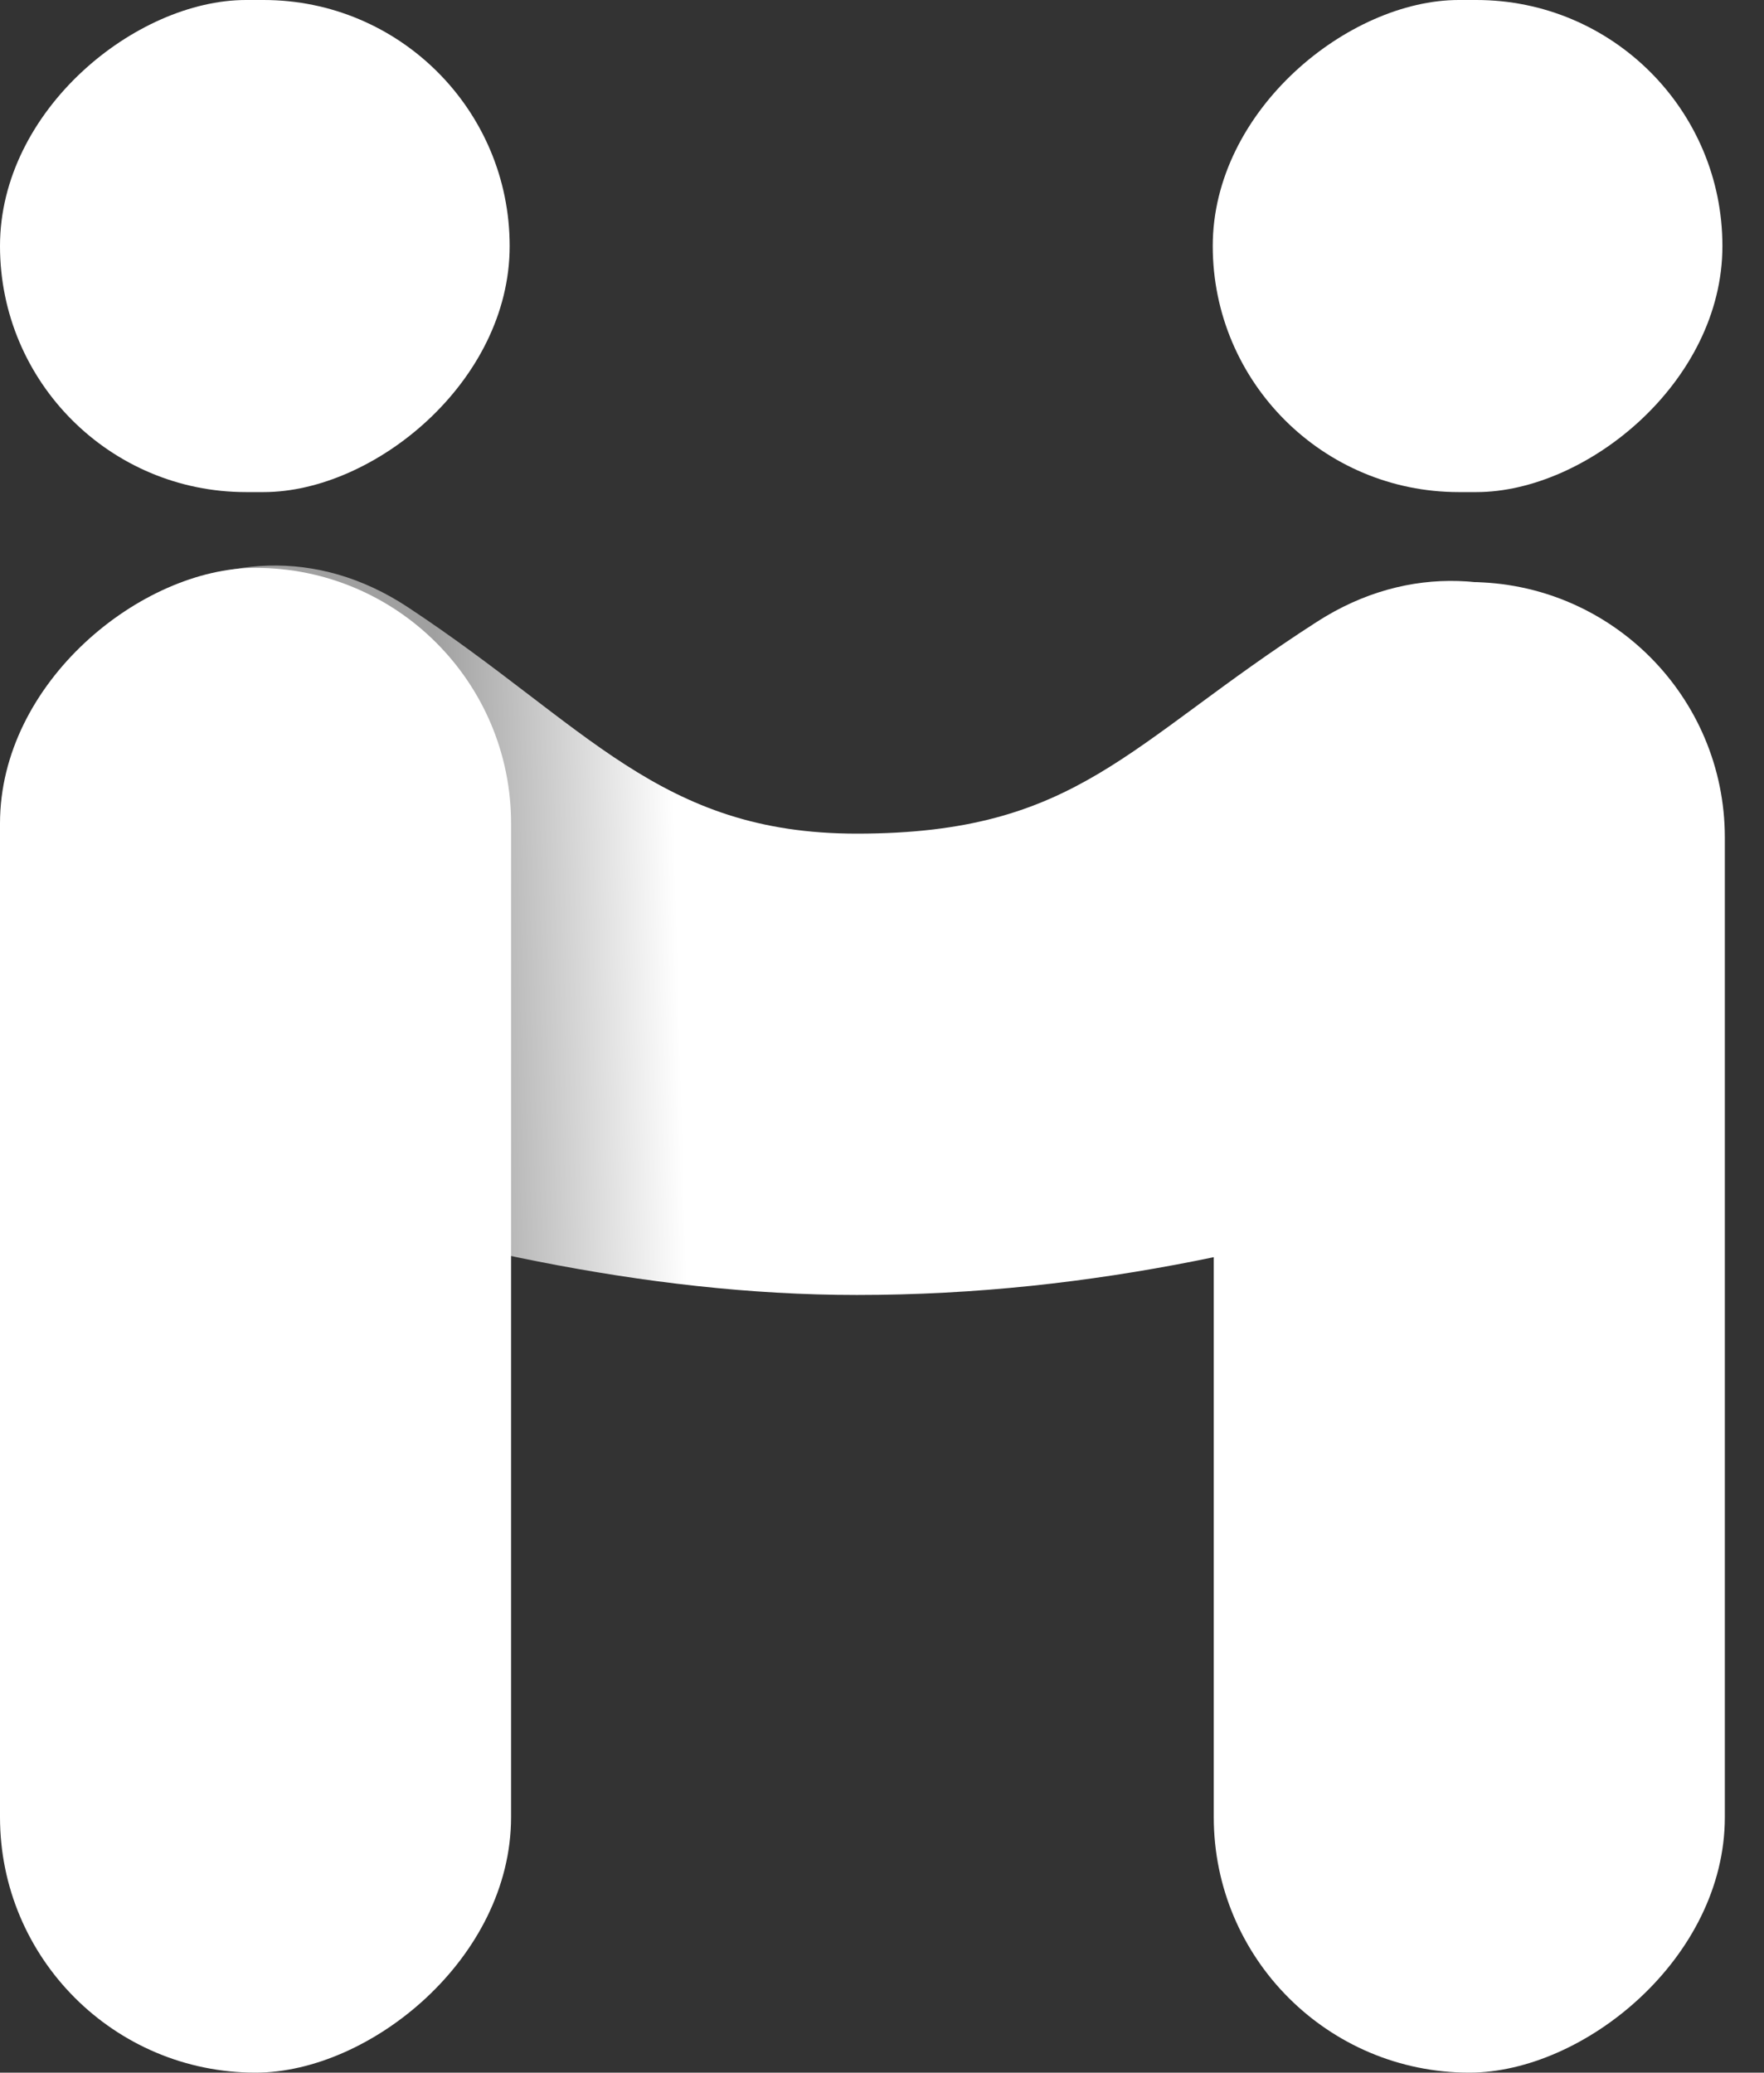 <svg width="40" height="47" viewBox="0 0 40 47" fill="none" xmlns="http://www.w3.org/2000/svg">
<rect x="0" y="0" width="40" height="47" fill="#333333" stroke="none"/>
<rect y="11.159" width="11.159" height="11.557" rx="5.579" transform="rotate(-90 0 11.159)" fill="white"/>
<rect x="27.5" y="11.159" width="11.159" height="11.557" rx="5.579" transform="rotate(-90 27.5 11.159)" fill="white"/>
<path fill-rule="evenodd" clip-rule="evenodd" d="M0.106 19.585C0.203 14.624 5.105 11.035 9.247 13.768C13.316 16.453 14.946 18.904 19.428 18.904C24.456 18.904 25.538 16.879 29.867 14.097C34.048 11.41 39.056 14.956 39.056 19.926C39.056 22.969 37.152 25.714 34.261 26.662C29.568 28.199 24.859 29.365 19.428 29.365C14.591 29.365 9.744 28.211 5.127 26.748C2.042 25.77 0.043 22.821 0.106 19.585Z" fill="url(#paint0_linear_1660_7491)"/>
<rect y="47" width="34.123" height="11.589" rx="5.795" transform="rotate(-90 0 47)" fill="white"/>
<rect x="27.523" y="47" width="33.801" height="11.589" rx="5.795" transform="rotate(-90 27.523 47)" fill="white"/>
<defs>
<linearGradient id="paint0_linear_1660_7491" x1="29.79" y1="21.661" x2="10.065" y2="22.202" gradientUnits="userSpaceOnUse">
<stop stop-color="white"/>
<stop offset="0.33" stop-color="white"/>
<stop offset="0.73" stop-color="white"/>
<stop offset="1" stop-color="#A0A0A0"/>
</linearGradient>
</defs>
</svg>
